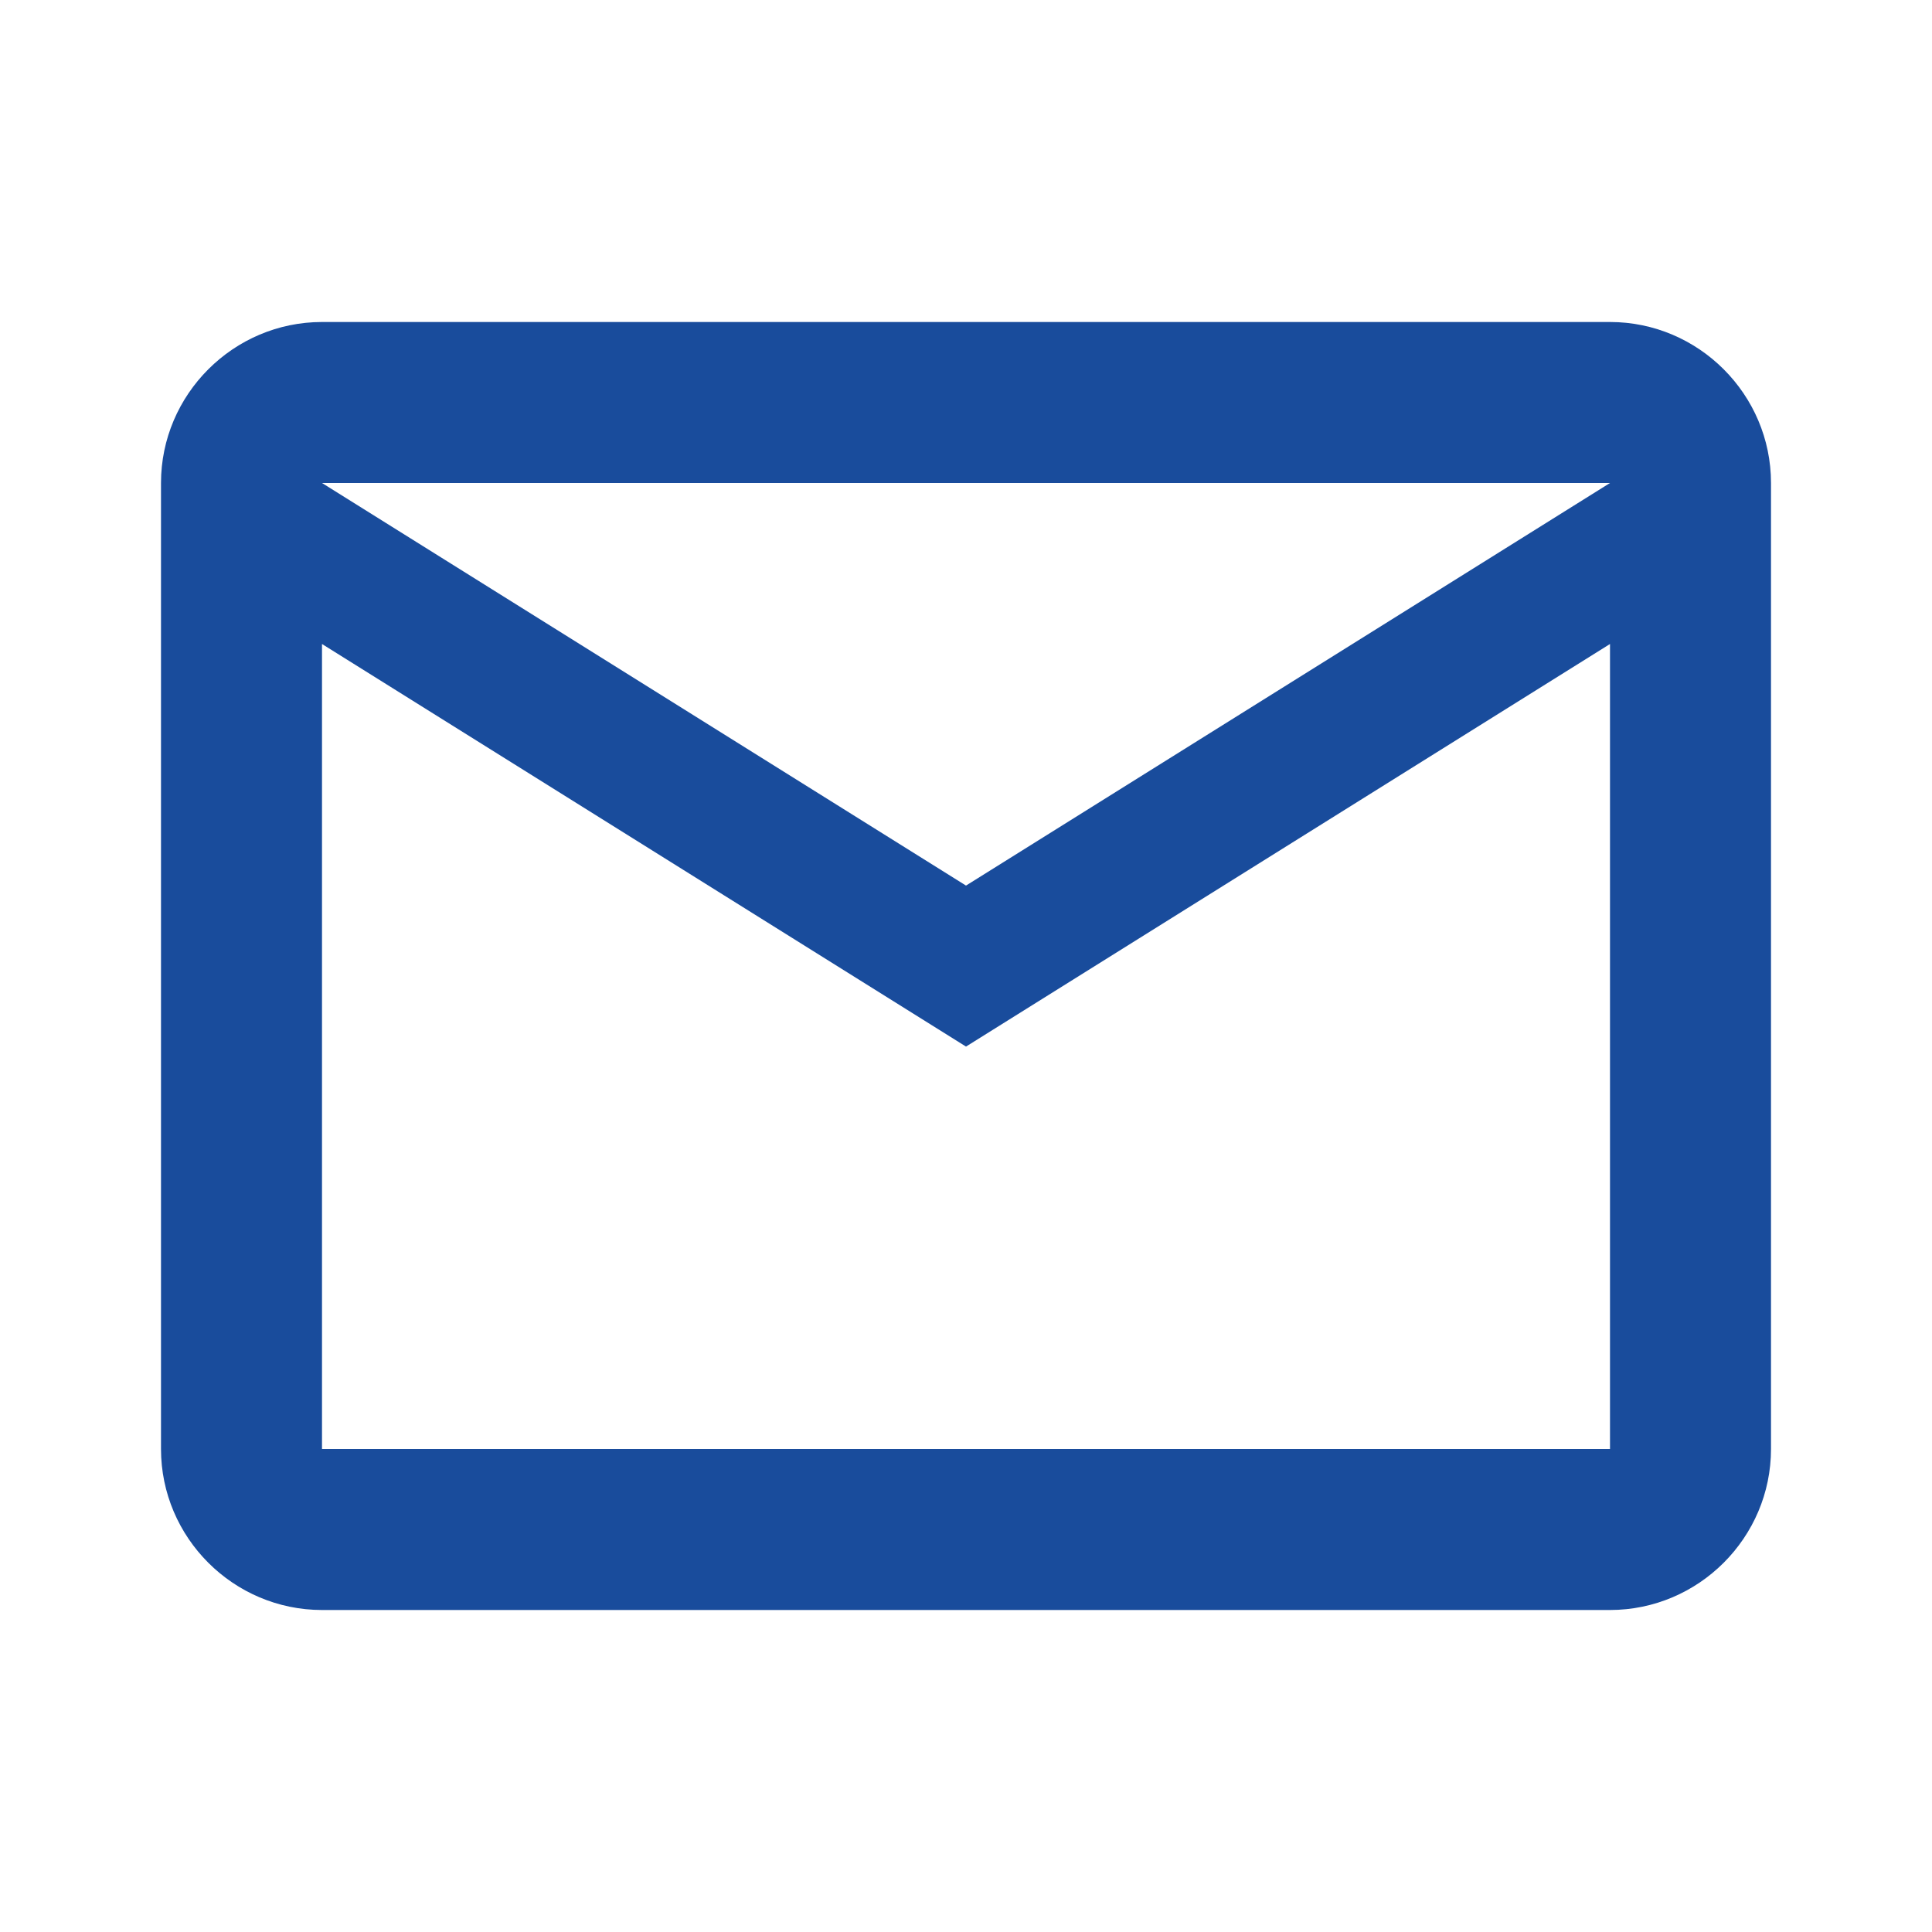 <svg width="24" height="24" viewBox="0 0 24 24" fill="none" xmlns="http://www.w3.org/2000/svg">
<path fill-rule="evenodd" clip-rule="evenodd" d="M22 6C22 4.9 21.1 4 20 4H4C2.9 4 2 4.9 2 6V18C2 19.101 2.9 20 4 20H20C21.1 20 22 19.101 22 18V6ZM20 6L12 11.001L4 6H20ZM20 18H4V8L12 13.001L20 8V18Z" fill="#194C9C"/>
</svg>
